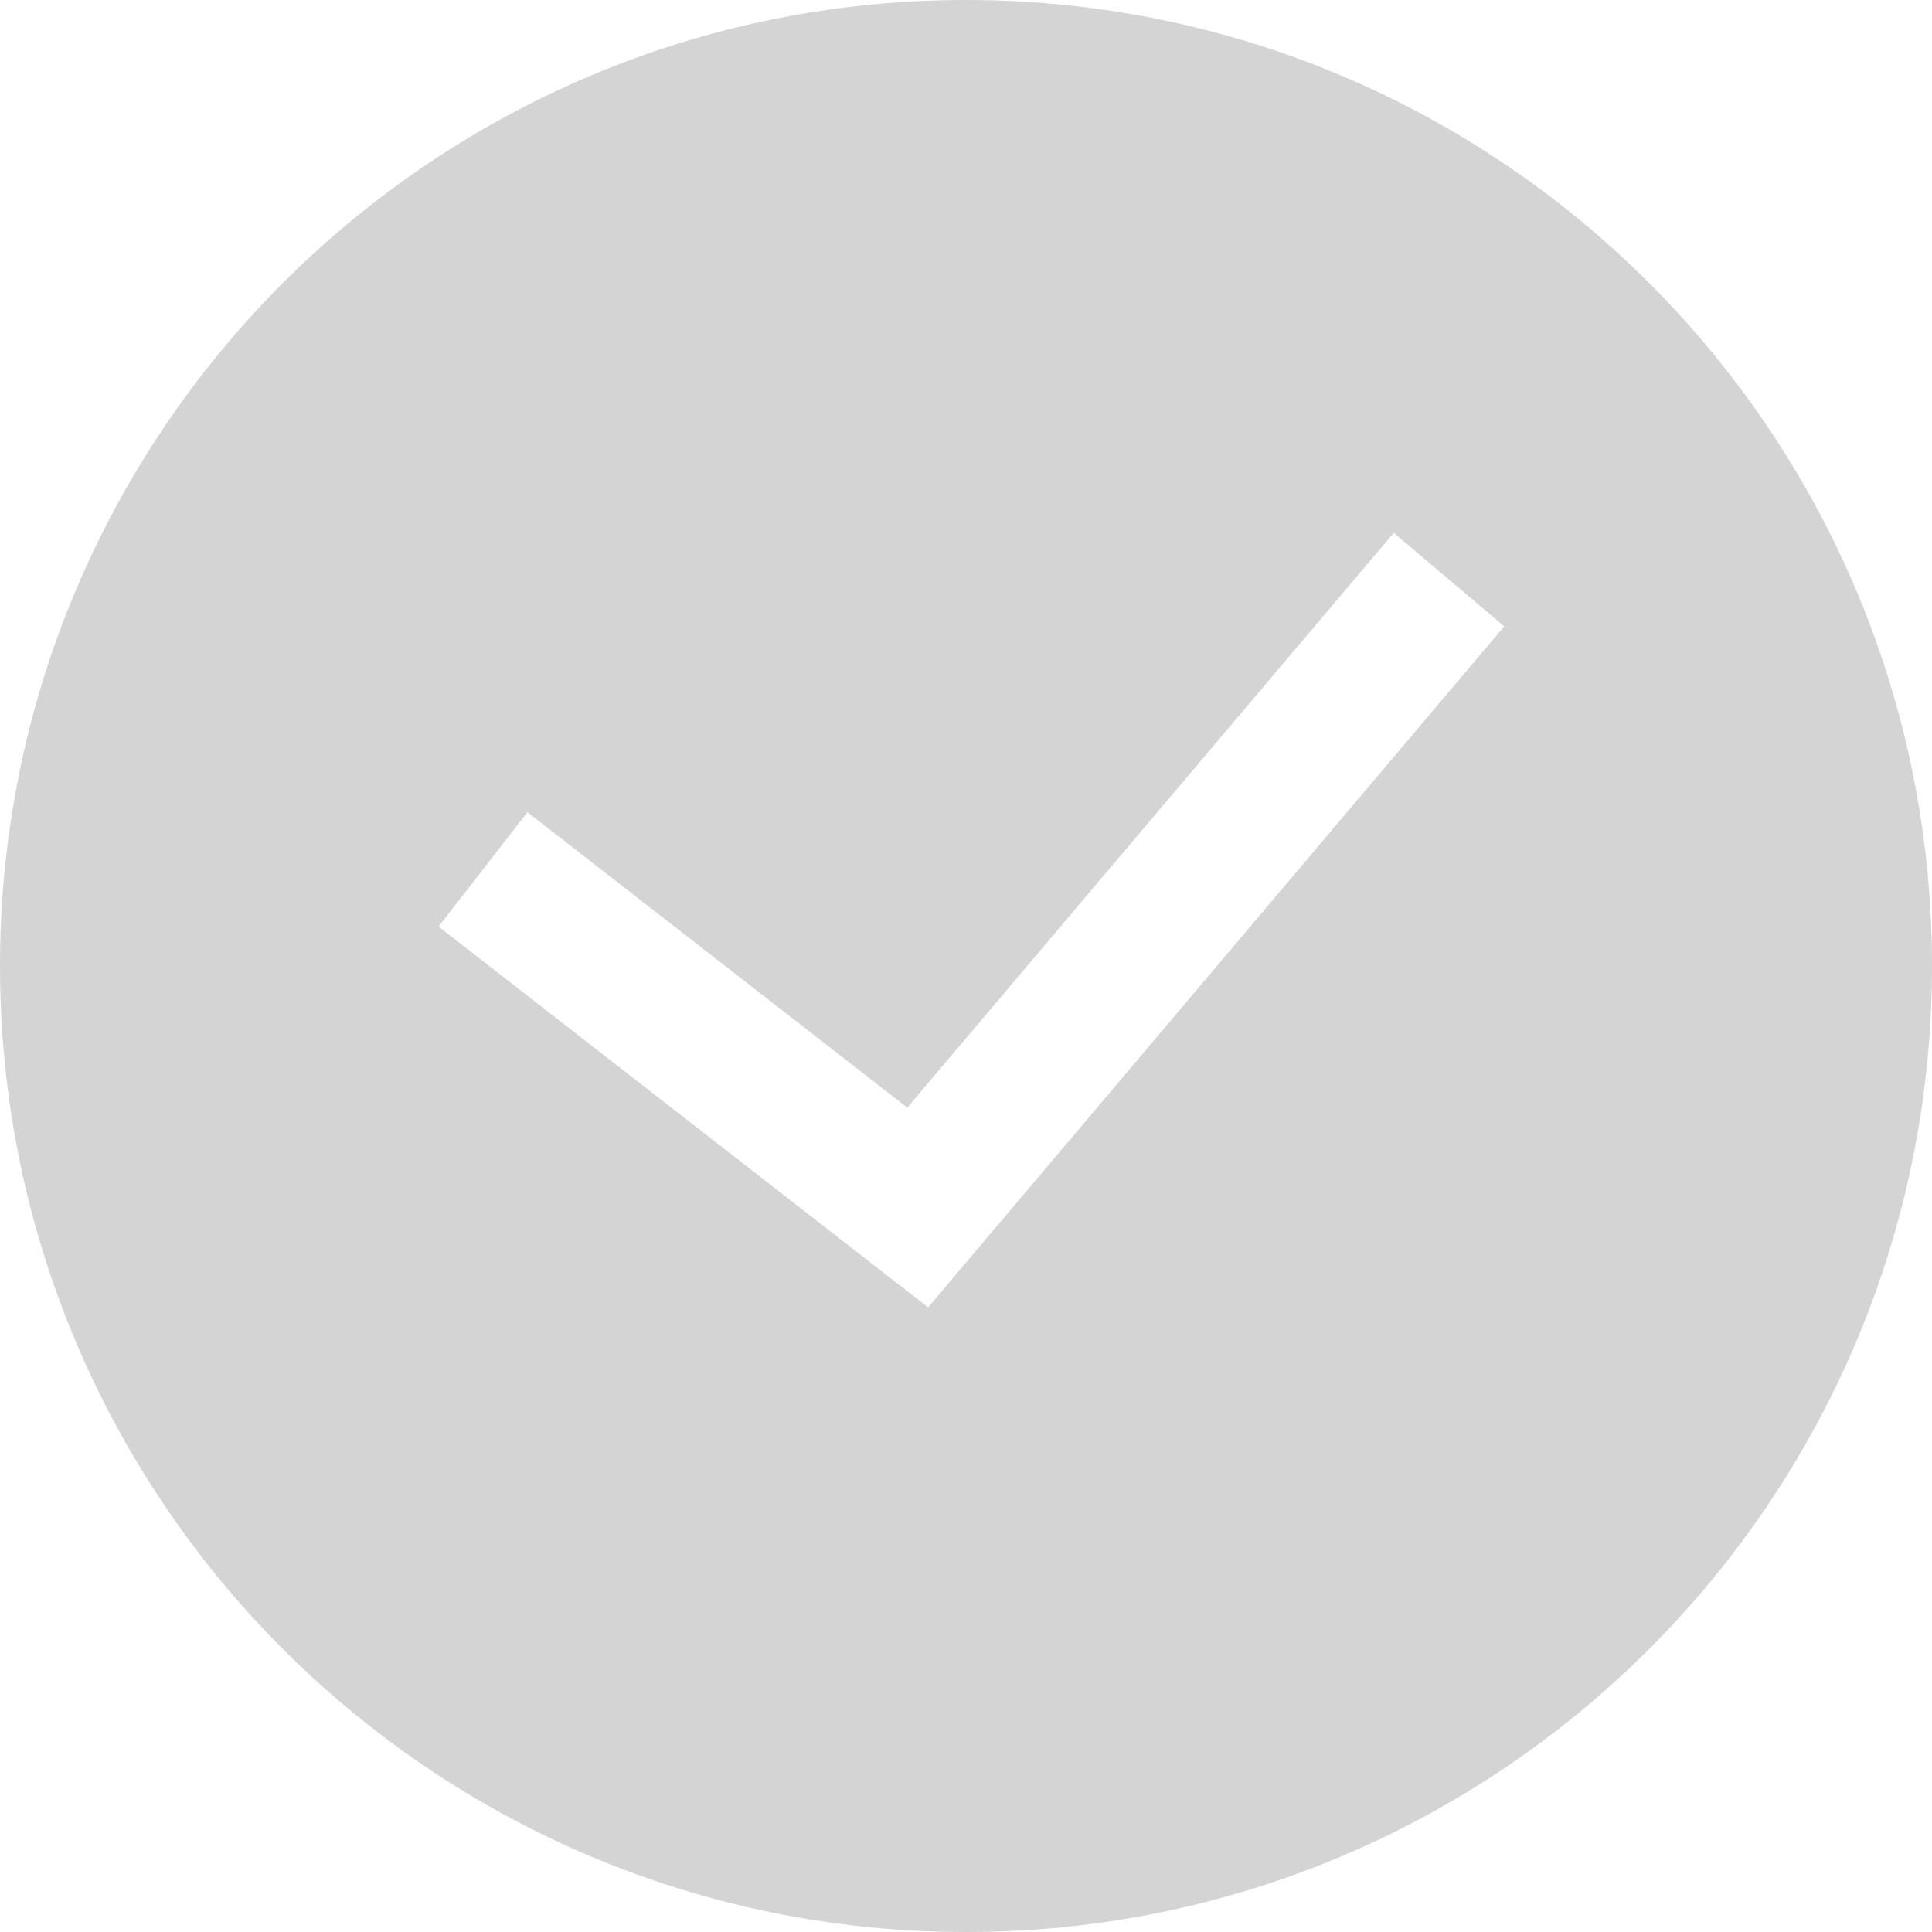 <svg width="20" height="20" viewBox="0 0 20 20" fill="none" xmlns="http://www.w3.org/2000/svg">
<path fill-rule="evenodd" clip-rule="evenodd" d="M10 20C15.523 20 20 15.523 20 10C20 4.477 15.523 0 10 0C4.477 0 0 4.477 0 10C0 15.523 4.477 20 10 20ZM10.072 12.985L15.572 6.484L14.428 5.516L9.392 11.466L5.46 8.408L4.54 9.592L9.04 13.092L9.608 13.534L10.072 12.985Z" fill="#D4D4D4"/>
</svg>
